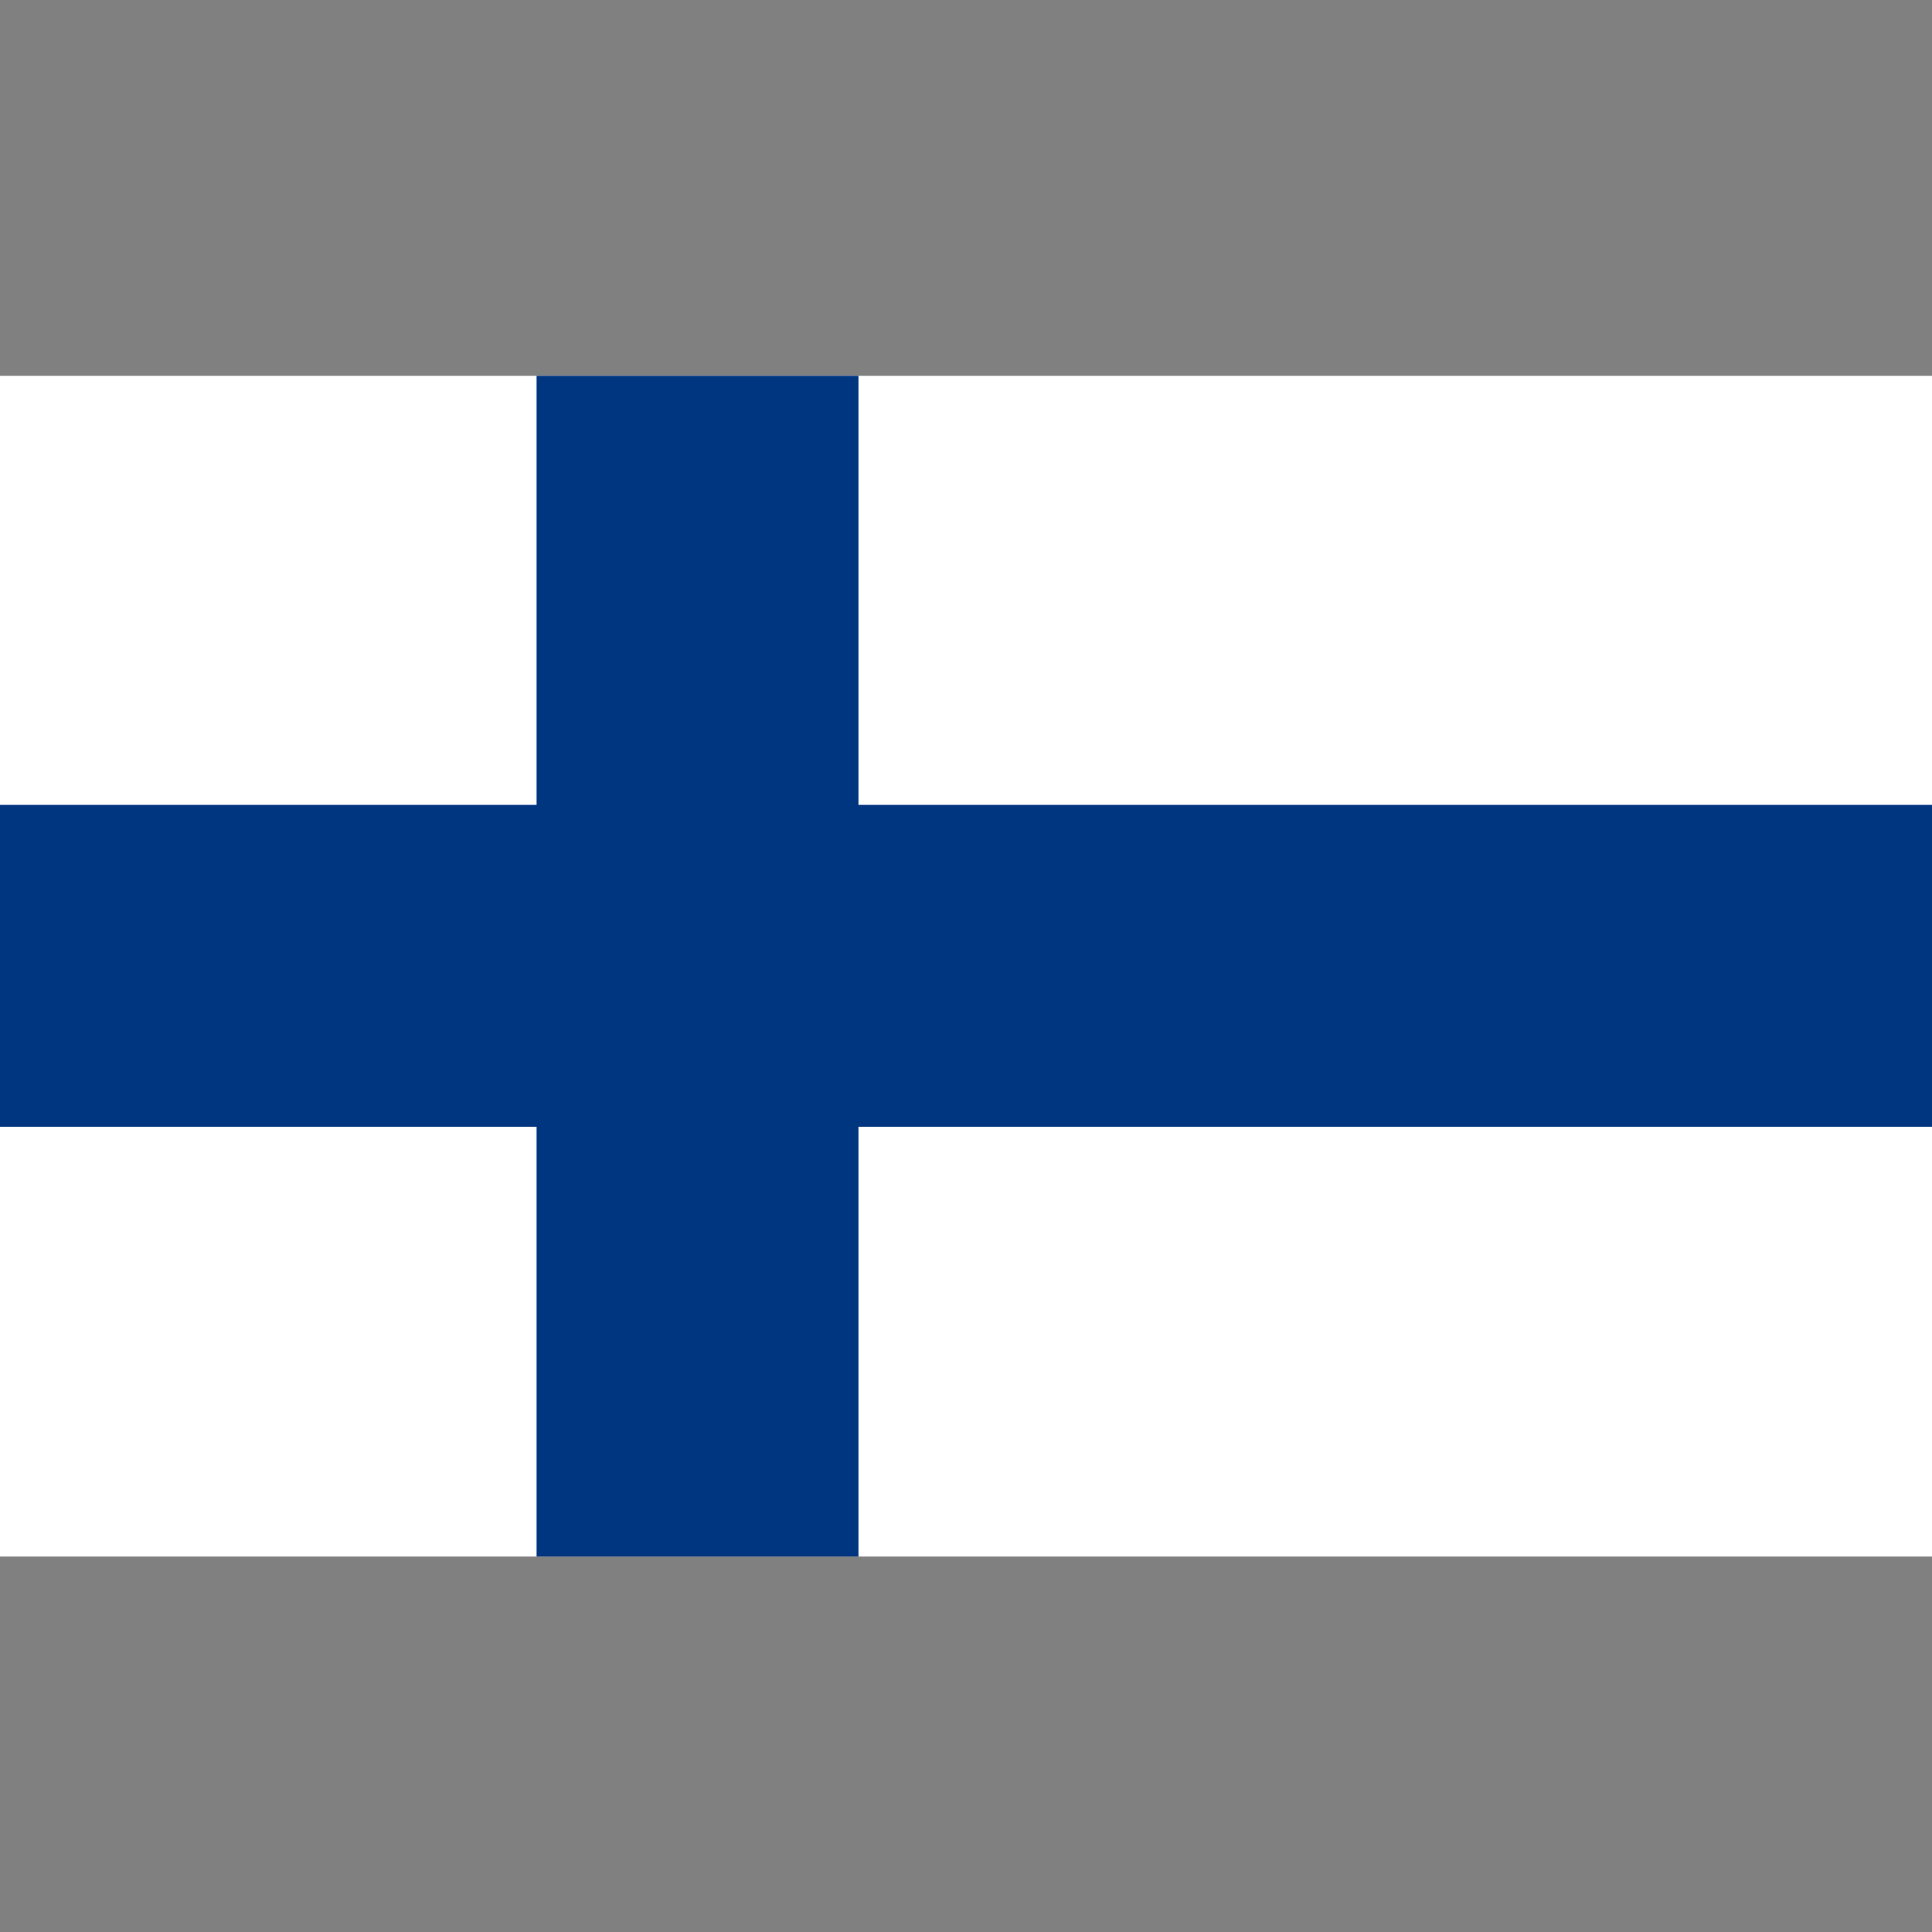 <?xml version="1.0" encoding="UTF-8"?>
<!-- Generator: Adobe Illustrator 26.0.3, SVG Export Plug-In . SVG Version: 6.00 Build 0)  -->
<svg xmlns="http://www.w3.org/2000/svg" xmlns:xlink="http://www.w3.org/1999/xlink" version="1.1" id="Layer_1" x="0px" y="0px" viewBox="0 0 512 512" style="enable-background:new 0 0 512 512;" xml:space="preserve">
<rect x="0" y="0" width="512" height="512" fill="#808080" stroke="none"/>
<style type="text/css">
	.st0{fill:#FFFFFF;}
	.st1{fill:#003580;}
</style>
<rect y="99.6" class="st0" width="512" height="312.9"></rect>
<rect y="213.3" class="st1" width="512" height="85.3"></rect>
<rect x="142.2" y="99.6" class="st1" width="85.3" height="312.9"></rect>
</svg>
